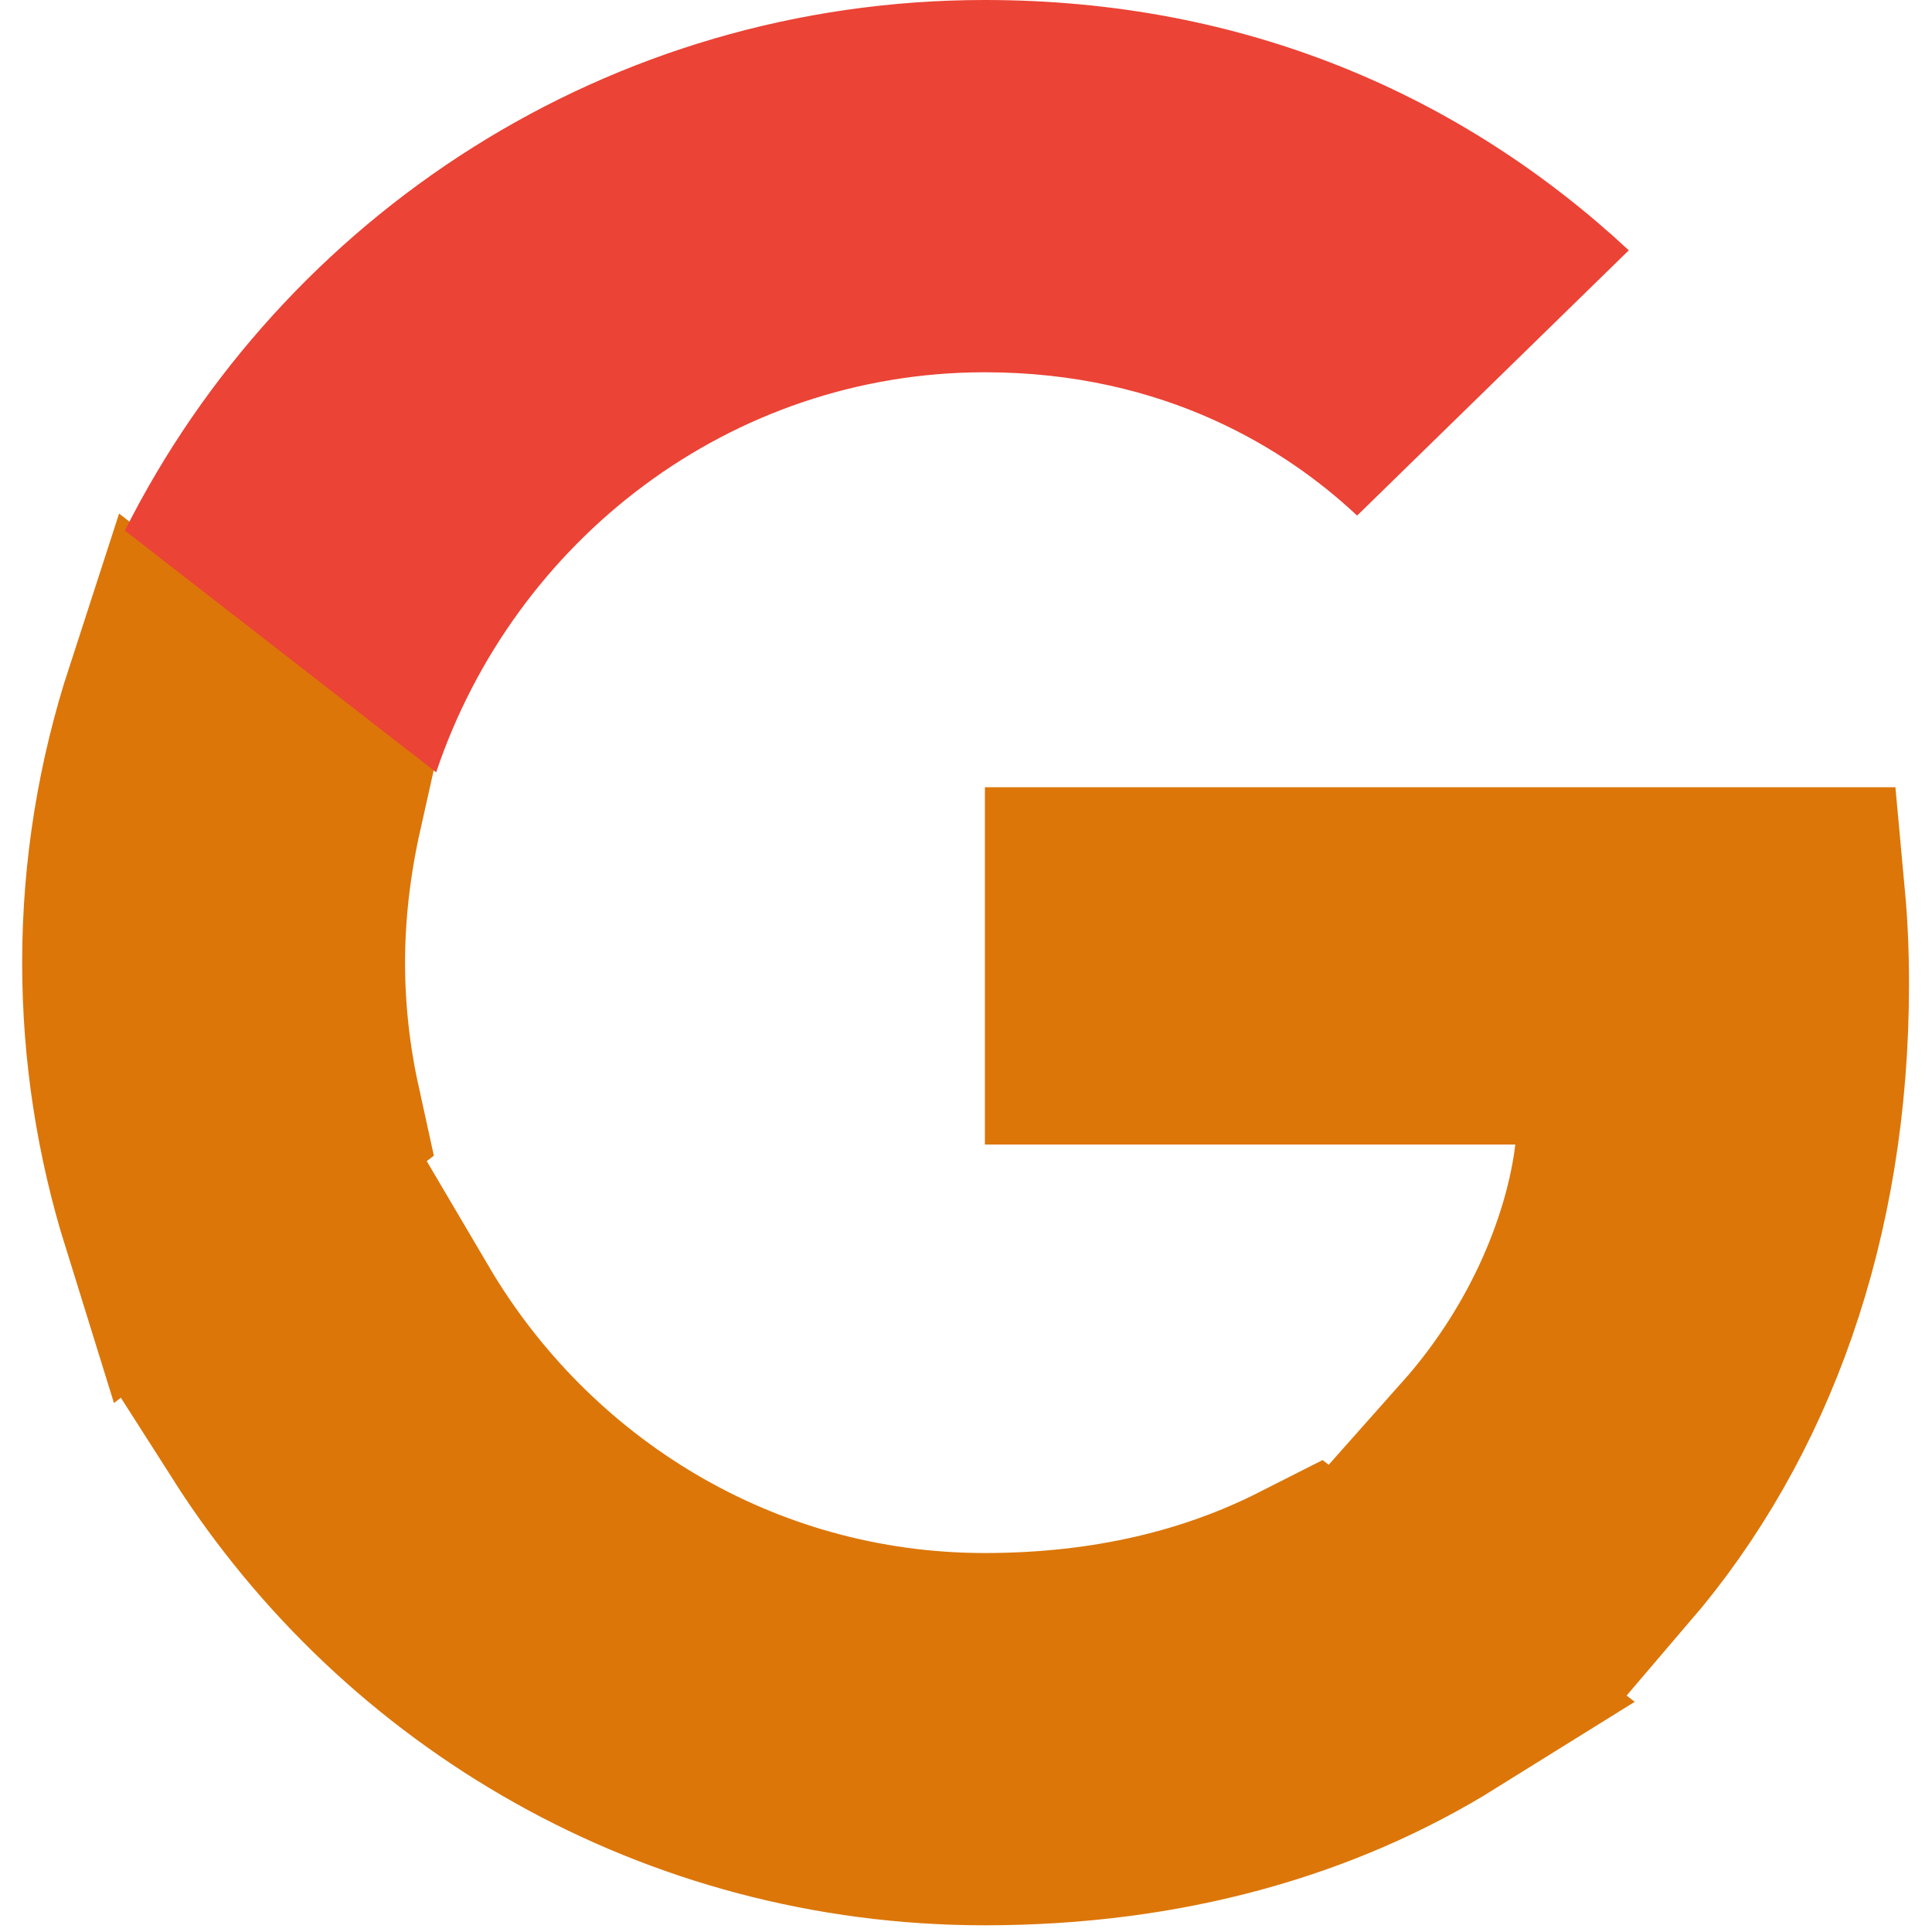 <svg xmlns="http://www.w3.org/2000/svg" width="16" height="16" viewBox="0 0 16 16" fill="none">
  <g clip-path="url(#clip0_239_87)">
    <path d="M14.842 7.457C14.861 7.663 14.872 7.888 14.872 8.15C14.872 10.057 14.282 11.653 13.283 12.82L12.313 12.069C13.034 11.258 13.393 10.316 13.48 9.59L13.607 8.541H9.094V7.457H14.842Z" fill="#4285F4" stroke="#DC7609" stroke-width="1.875"/>
    <path d="M3.24 10.964C4.236 12.655 6.058 13.799 8.156 13.799C9.216 13.799 10.11 13.57 10.848 13.196L11.899 14.01C10.884 14.642 9.625 15.007 8.156 15.007C5.661 15.007 3.474 13.71 2.224 11.75L3.24 10.964Z" fill="#34A853" stroke="#DC7609" stroke-width="1.875"/>
    <path d="M2.566 6.669C2.473 7.084 2.417 7.521 2.417 7.972C2.417 8.391 2.464 8.8 2.55 9.192L1.438 10.052C1.233 9.393 1.121 8.695 1.121 7.972C1.121 7.22 1.243 6.496 1.465 5.813L2.566 6.669Z" fill="#FBBC05" stroke="#DC7609" stroke-width="1.875"/>
    <path d="M8.156 3.083C9.653 3.083 10.663 3.729 11.239 4.27L13.489 2.073C12.107 0.788 10.309 -3.05176e-05 8.156 -3.05176e-05C5.038 -3.05176e-05 2.345 1.789 1.034 4.394L3.612 6.396C4.258 4.473 6.048 3.083 8.156 3.083Z" fill="#EB4335"/>
  </g>
  <defs>
    <clipPath id="clip0_239_87">
      <rect width="16" height="16" fill="white"/>
    </clipPath>
  </defs>
</svg>